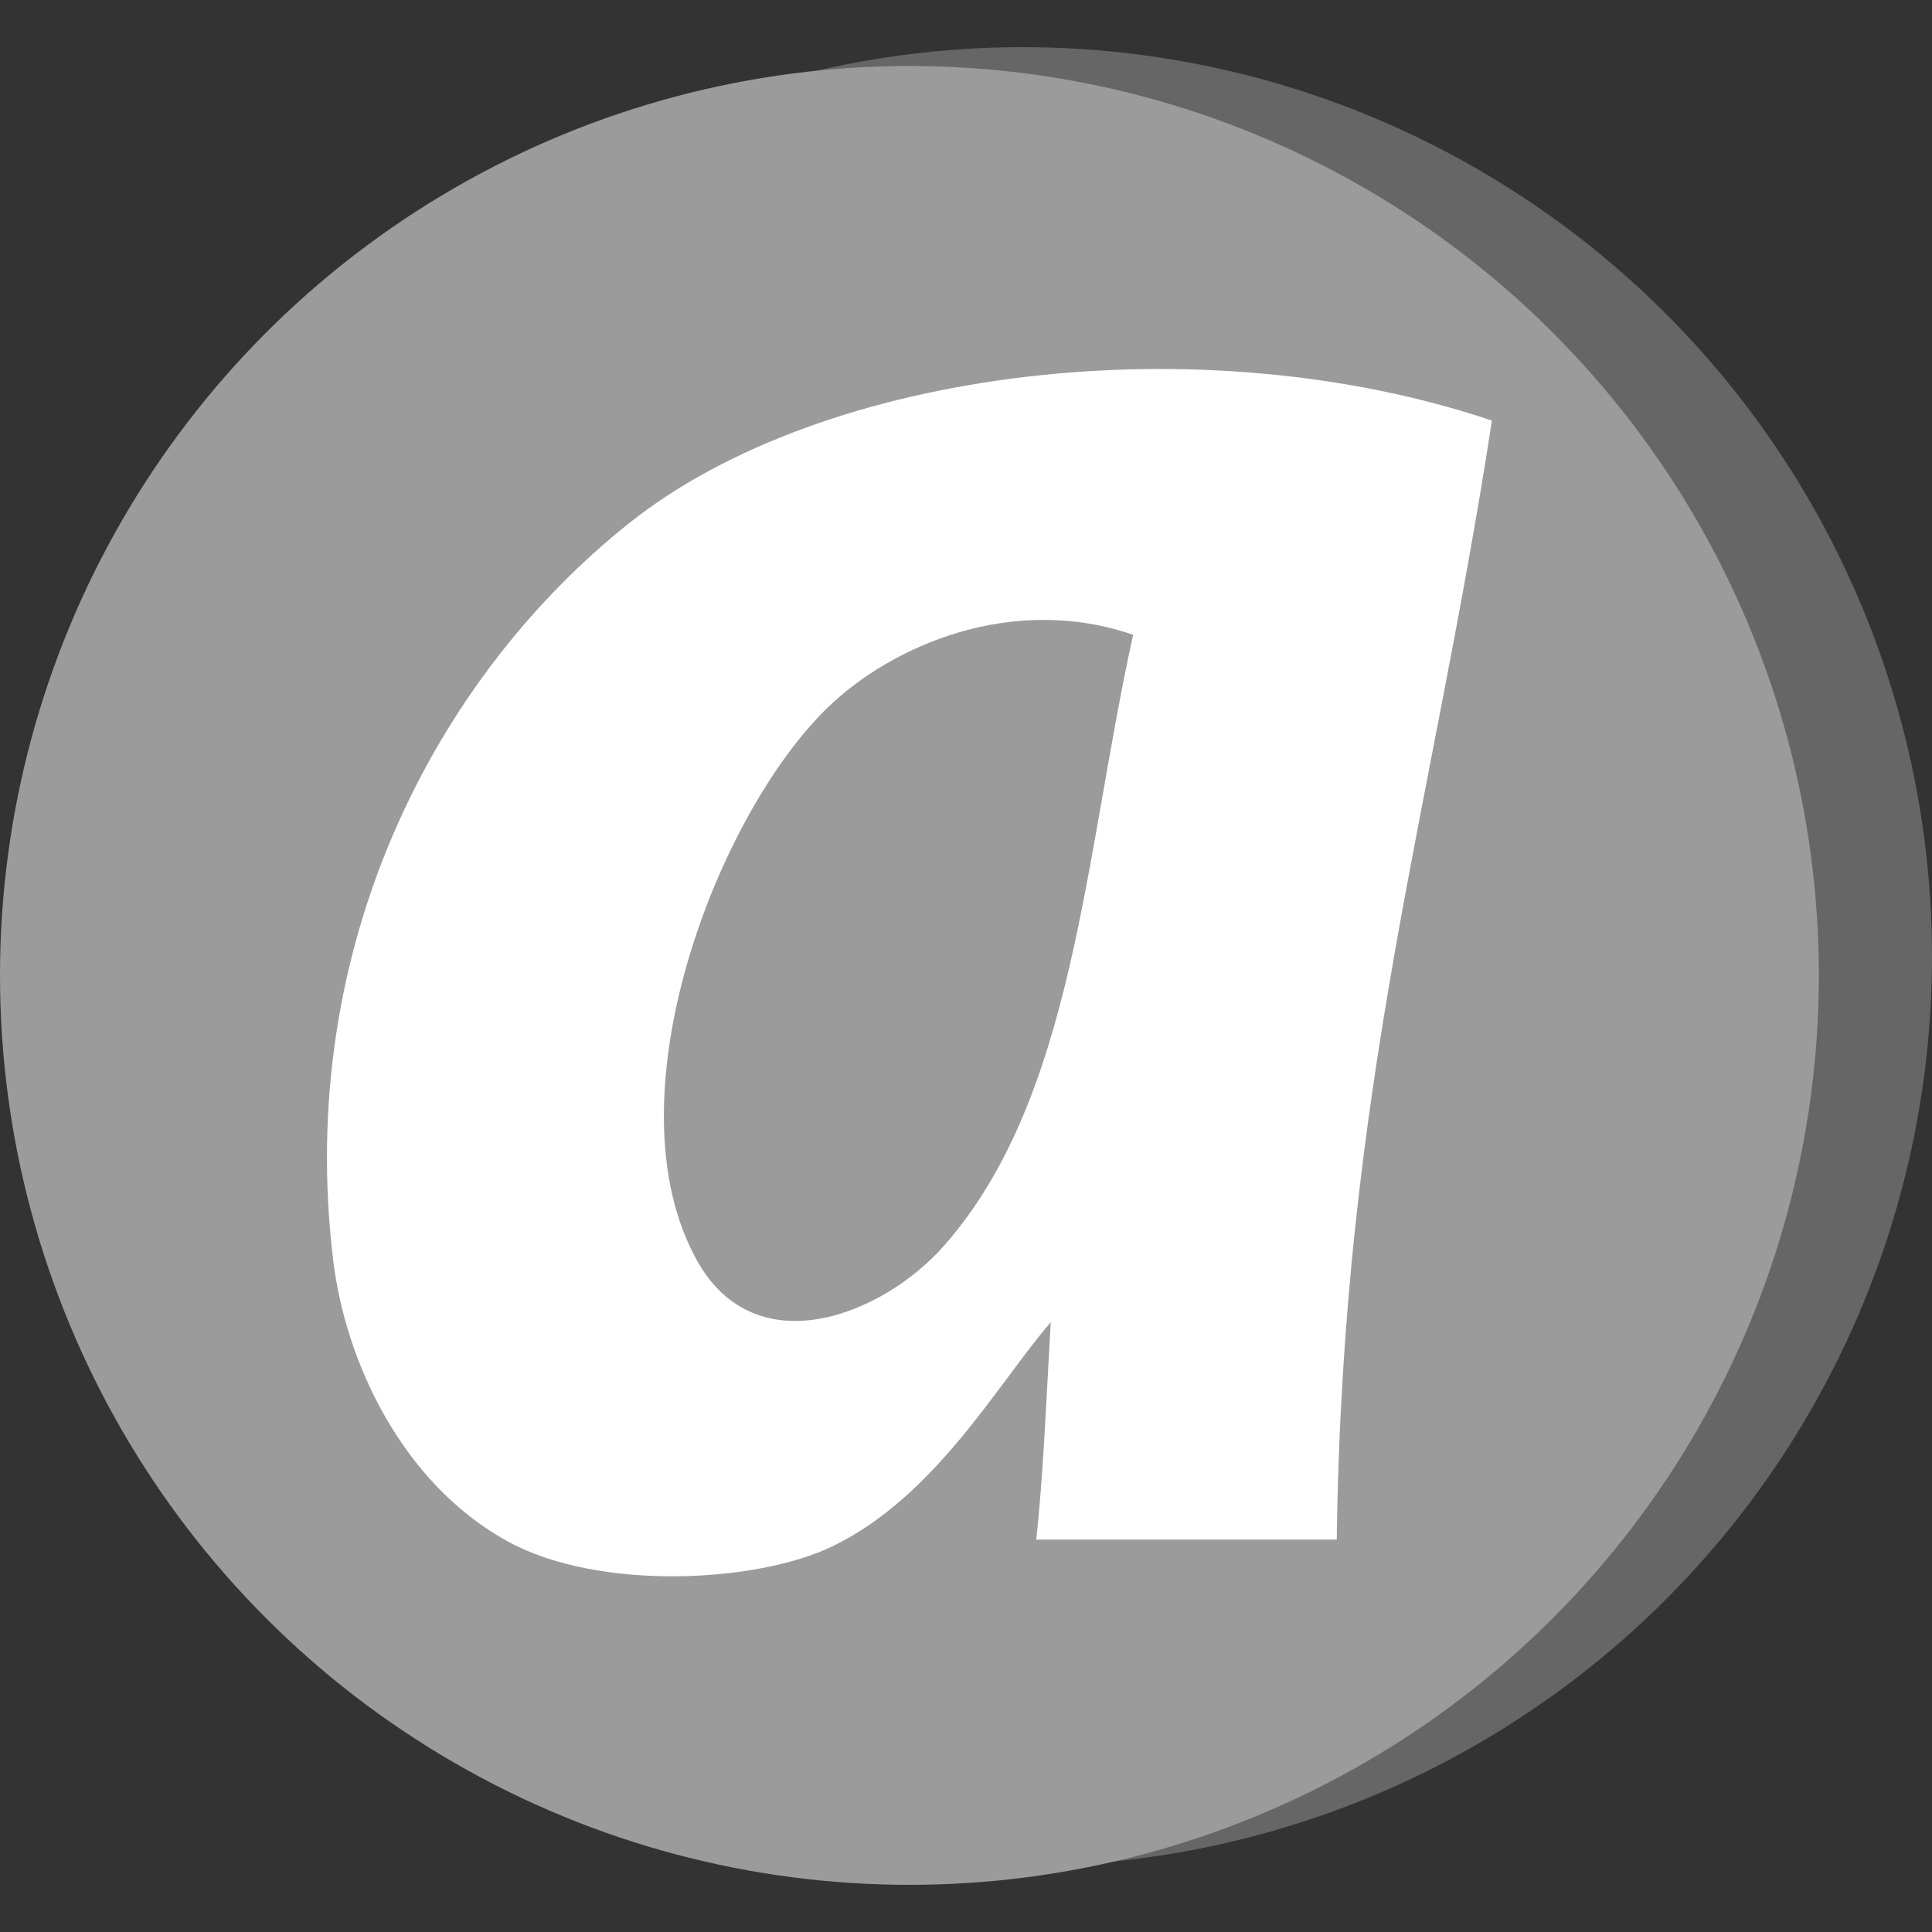 <?xml version="1.0" ?><!DOCTYPE svg  PUBLIC '-//W3C//DTD SVG 1.1//EN'  'http://www.w3.org/Graphics/SVG/1.1/DTD/svg11.dtd'><svg height="64px" style="enable-background:new 0 0 64 64;" version="1.1" viewBox="0 0 64 64" width="64px" xml:space="preserve" xmlns="http://www.w3.org/2000/svg" xmlns:xlink="http://www.w3.org/1999/xlink"><rect x="0" y="0" width="64" height="64" fill="#333333" stroke="none"/><g id="Facebook"><g><circle cx="33.874" cy="31.688" r="30.126" style="fill:#666666;"/><circle cx="30.126" cy="32.312" r="30.126" style="fill:#9B9B9B;"/><g><path d="M20.834,17.335c-6.397,5.099-11.056,13.992-9.797,24.411c0.406,3.36,2.275,7.387,5.782,9.315     c2.995,1.648,8.246,1.38,10.761,0.161c3.432-1.664,5.502-5.436,7.227-7.419C34.667,46.216,34.553,49,34.325,51h9.957     c0.194-15,3.174-24.261,5.14-37.068C39.81,10.699,27.307,12.177,20.834,17.335z M31.273,41.265     c-2.021,2.297-6.242,3.996-8.19,0.481c-2.973-5.363,0.687-14.779,4.337-18.309c2.137-2.067,6.125-3.783,10.117-2.408     C35.923,28.318,35.601,36.352,31.273,41.265z" style="fill:#FFFFFF;"/></g></g></g><g id="Livello_1"/></svg>